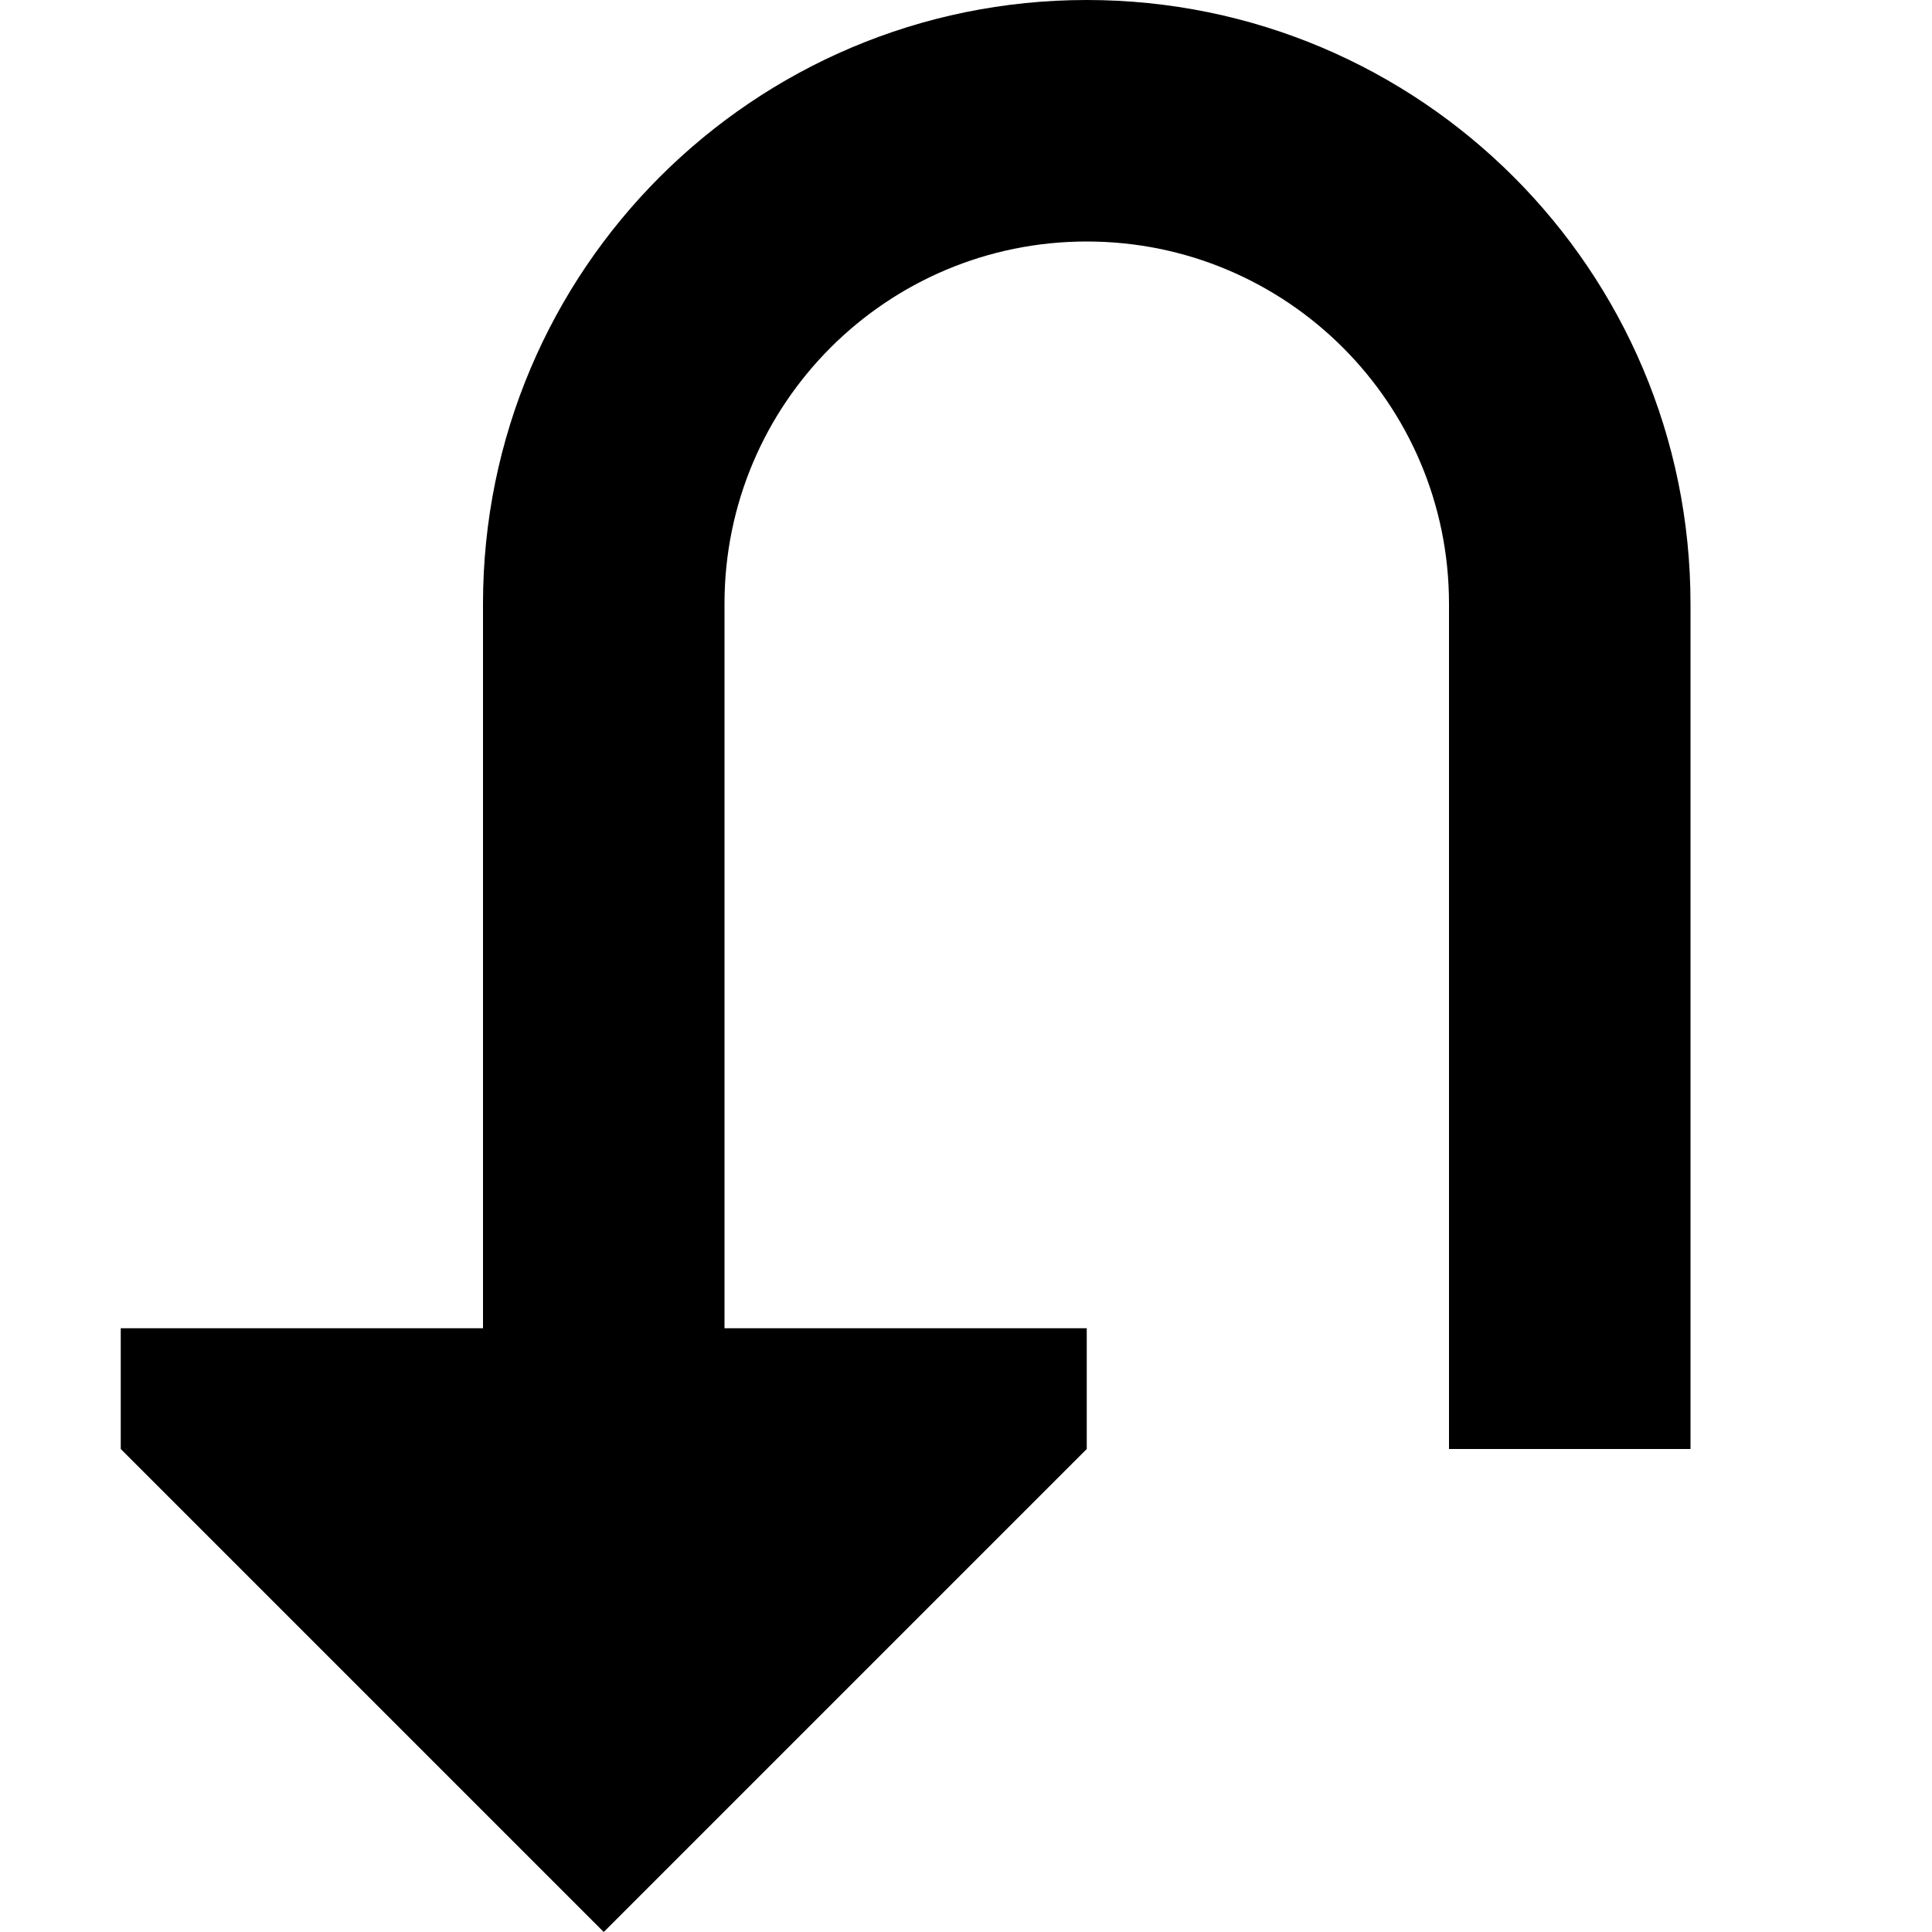 <?xml version="1.0" encoding="utf-8"?><!-- Скачано с сайта svg4.ru / Downloaded from svg4.ru -->
<svg width="800px" height="800px" viewBox="0 0 16 16" fill="none" xmlns="http://www.w3.org/2000/svg">
<path d="M1 11L1 12L5 16L9 12V11H6V5C6 3.343 7.343 2 9 2C10.657 2 12 3.343 12 5V12H14V5C14 2.239 11.761 3.29296e-08 9 0C6.239 -3.29296e-08 4 2.239 4 5V11H1Z" fill="#000000"/>
</svg>